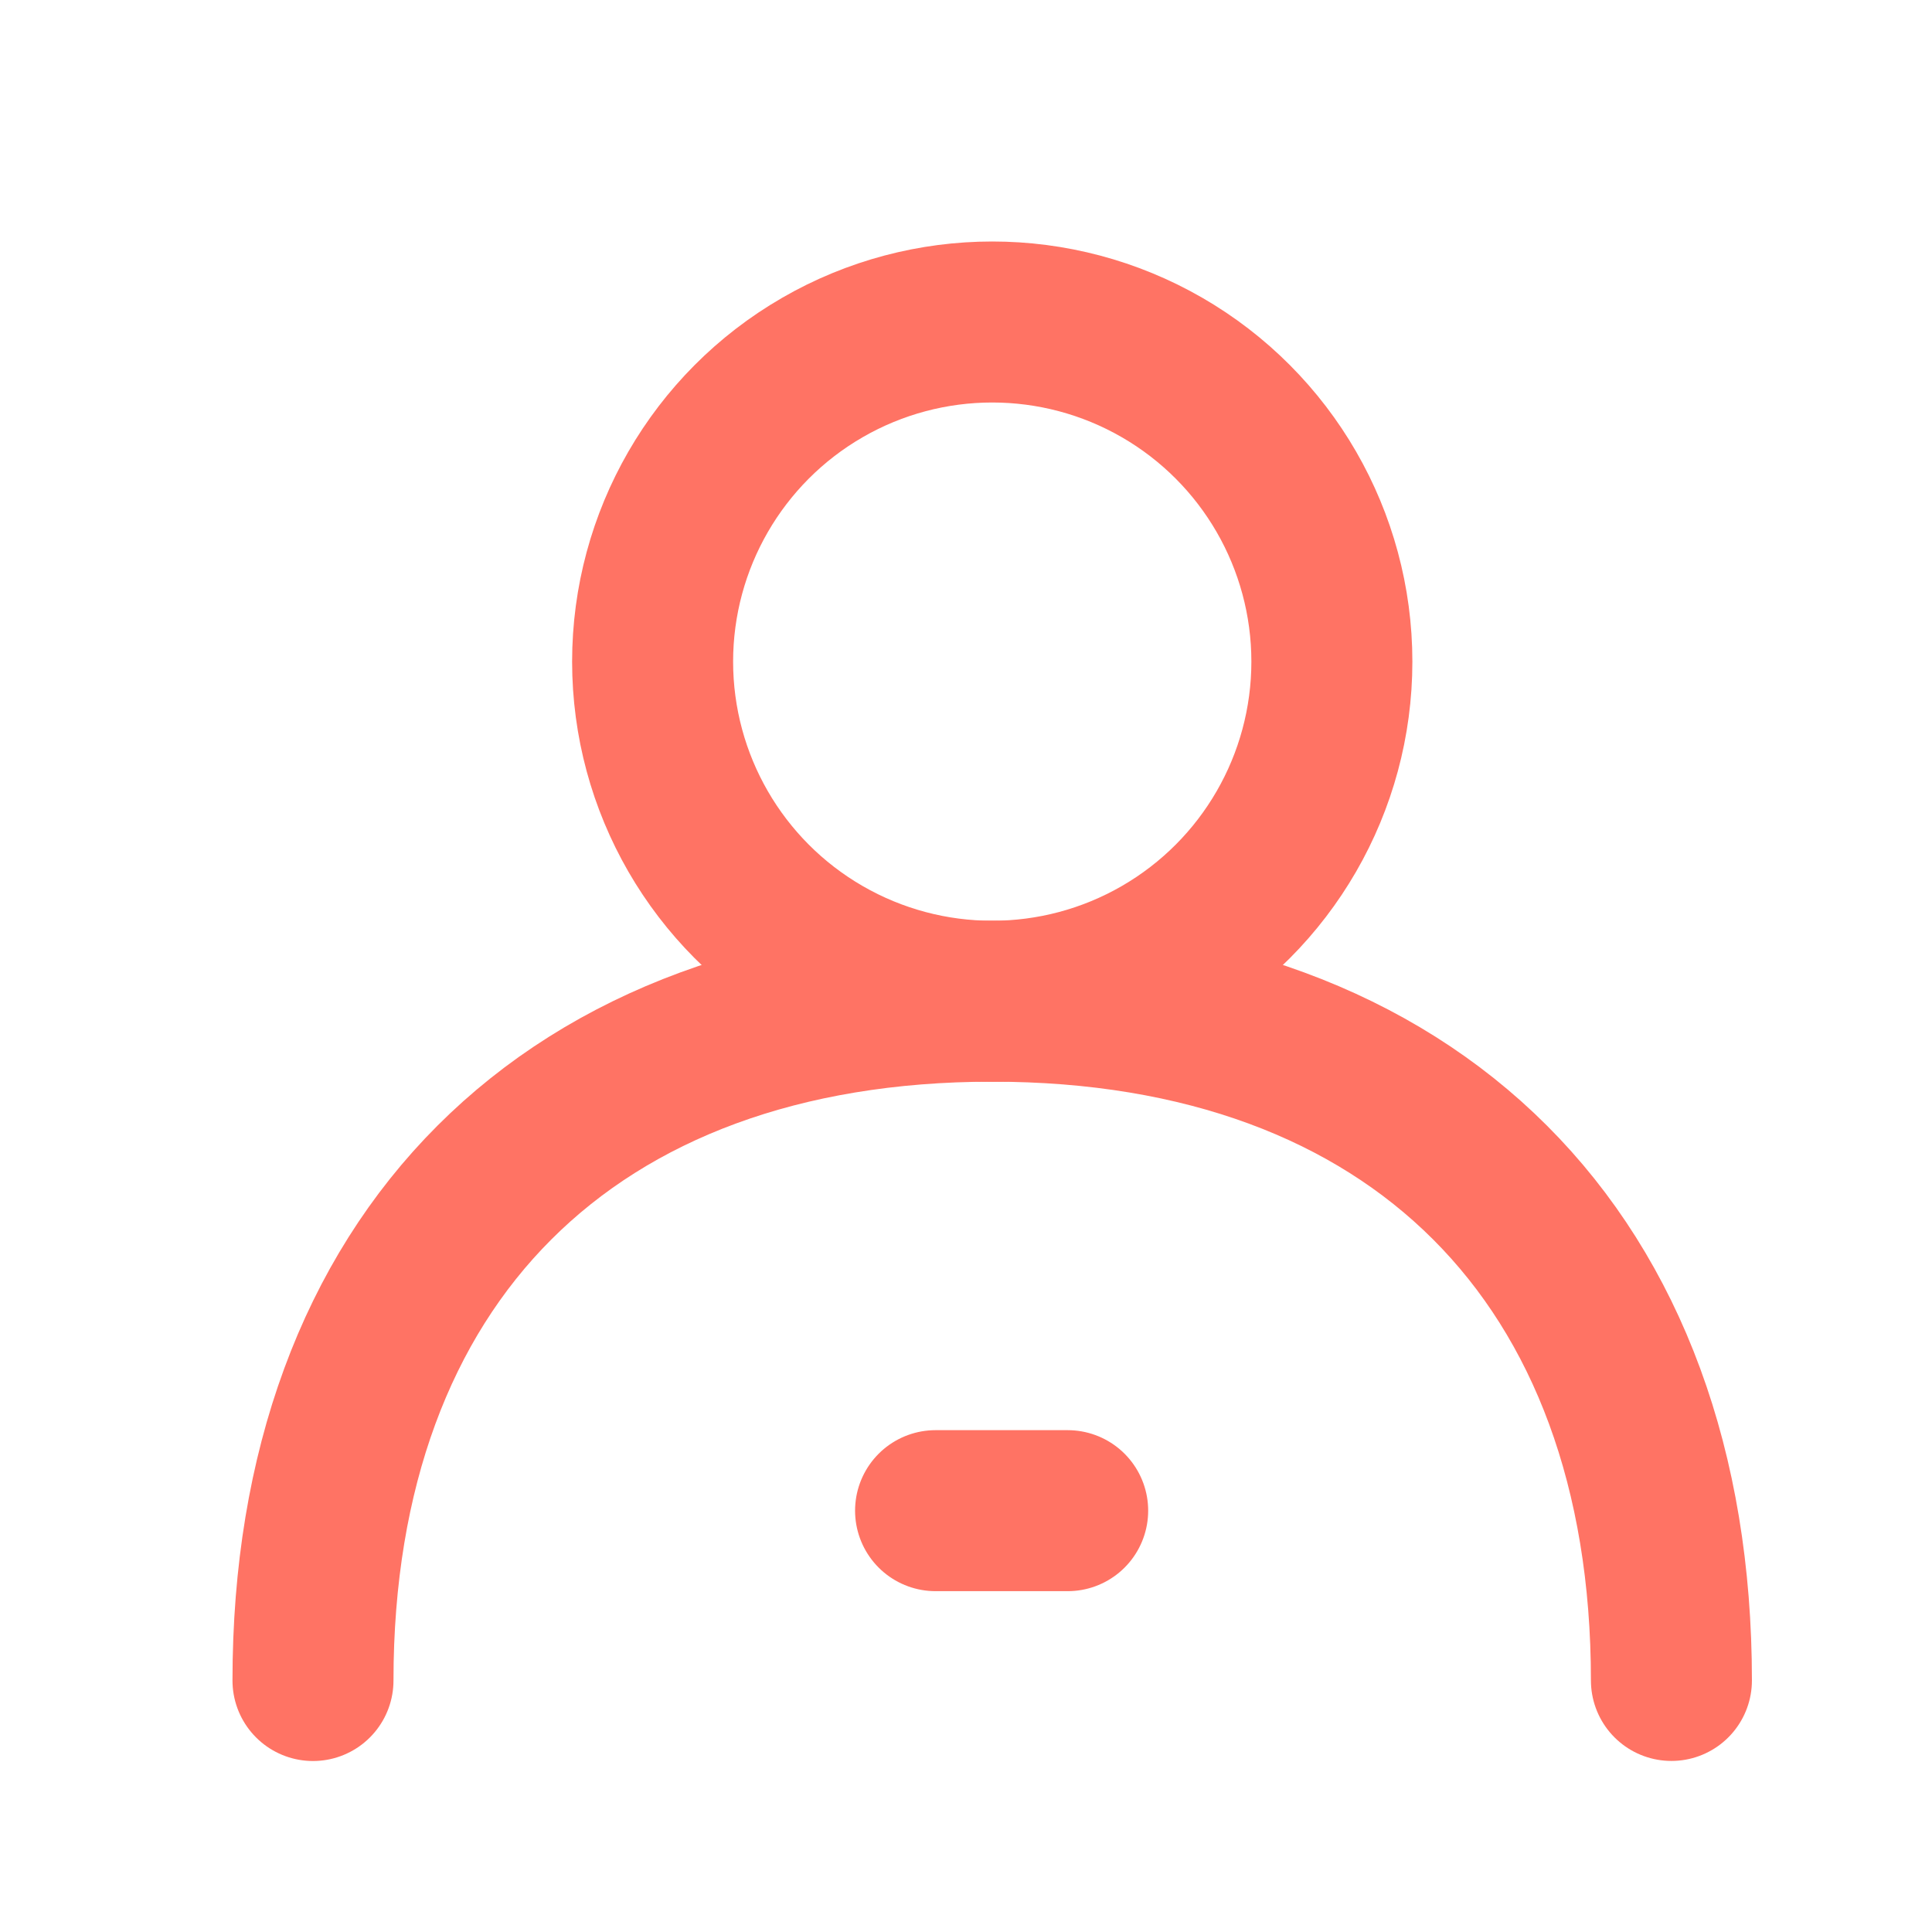 <svg xmlns="http://www.w3.org/2000/svg" width="24" height="24" viewBox="0 0 24 24">
    <g fill="none" fill-rule="evenodd" stroke-linecap="round">
        <g stroke="#FF7364" stroke-width="2">
            <g>
                <g>
                    <g>
                        <g>
                            <g>
                                <g transform="translate(-924 -391) translate(908 280) translate(0 99) translate(16 12) translate(3 4) translate(.888)">
                                    <circle cx="8.438" cy="4.219" r="4.219"/>
                                    <path d="M16.875 16.875c0-5.242-3.195-8.438-8.438-8.438C3.196 8.438 0 11.633 0 16.876"/>
                                </g>
                                <path d="M8.555 13.945L8.555 15.586" transform="translate(-924 -391) translate(908 280) translate(0 99) translate(16 12) translate(3 4) translate(.888) rotate(-90 8.555 14.766)"/>
                            </g>
                        </g>
                    </g>
                </g>
            </g>
        </g>
    </g>
</svg>
